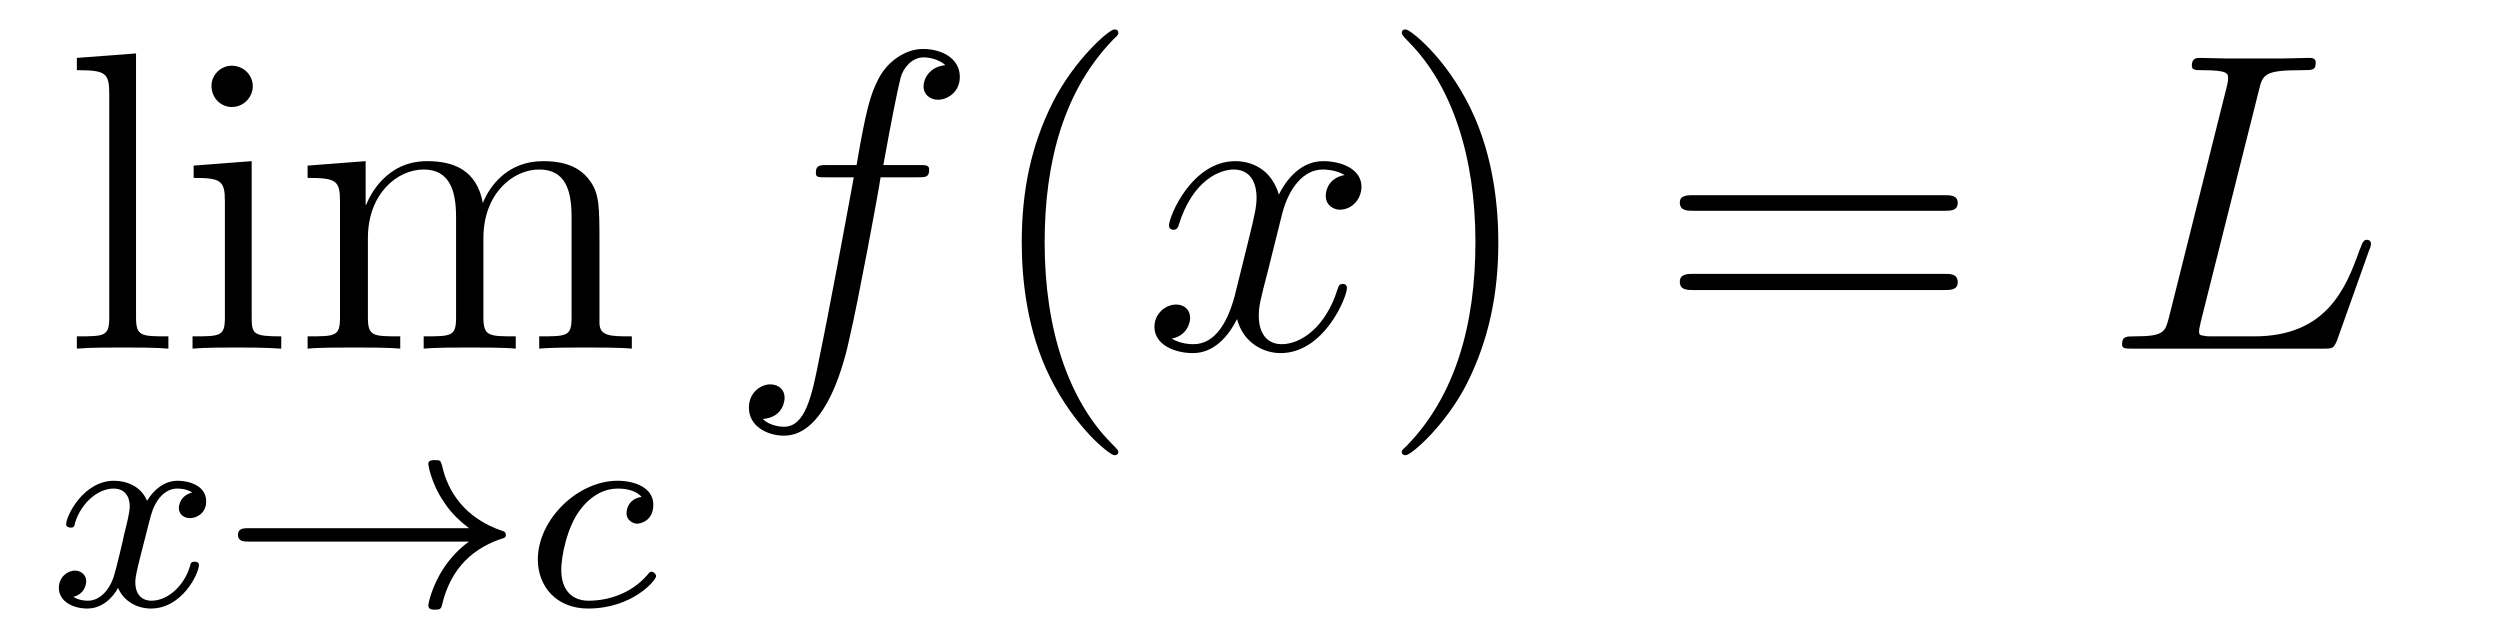 <?xml version='1.0'?>
<!-- This file was generated by dvisvgm 1.9.2 -->
<svg height='18pt' version='1.1' viewBox='0 -18 70 18' width='70pt' xmlns='http://www.w3.org/2000/svg' xmlns:xlink='http://www.w3.org/1999/xlink'>
<g id='page1'>
<g transform='matrix(1 0 0 1 -127 646)'>
<path d='M130.809 -662.504L129.152 -662.379V-662.035C129.965 -662.035 130.059 -661.957 130.059 -661.363V-655.113C130.059 -654.582 129.934 -654.582 129.152 -654.582V-654.238C129.496 -654.27 130.074 -654.27 130.434 -654.27C130.793 -654.27 131.387 -654.27 131.715 -654.238V-654.582C130.949 -654.582 130.809 -654.582 130.809 -655.113V-662.504ZM134.078 -661.582C134.078 -661.895 133.828 -662.16 133.484 -662.16C133.188 -662.16 132.922 -661.91 132.922 -661.598C132.922 -661.238 133.203 -661.004 133.484 -661.004C133.859 -661.004 134.078 -661.316 134.078 -661.582ZM132.422 -659.363V-659.019C133.188 -659.019 133.297 -658.941 133.297 -658.363V-655.113C133.297 -654.582 133.172 -654.582 132.391 -654.582V-654.238C132.734 -654.27 133.297 -654.27 133.641 -654.27C133.781 -654.27 134.469 -654.27 134.875 -654.238V-654.582C134.094 -654.582 134.047 -654.645 134.047 -655.113V-659.488L132.422 -659.363ZM143.785 -657.129C143.785 -658.238 143.785 -658.582 143.504 -658.957C143.16 -659.426 142.598 -659.488 142.207 -659.488C141.207 -659.488 140.707 -658.785 140.52 -658.316C140.348 -659.238 139.707 -659.488 138.957 -659.488C137.801 -659.488 137.348 -658.504 137.254 -658.269H137.238V-659.488L135.613 -659.363V-659.019C136.426 -659.019 136.52 -658.941 136.52 -658.348V-655.113C136.52 -654.582 136.395 -654.582 135.613 -654.582V-654.238C135.926 -654.27 136.566 -654.27 136.91 -654.27C137.254 -654.27 137.895 -654.27 138.207 -654.238V-654.582C137.441 -654.582 137.301 -654.582 137.301 -655.113V-657.332C137.301 -658.582 138.129 -659.254 138.863 -659.254C139.598 -659.254 139.77 -658.644 139.77 -657.926V-655.113C139.77 -654.582 139.644 -654.582 138.863 -654.582V-654.238C139.176 -654.27 139.816 -654.27 140.145 -654.27C140.488 -654.27 141.144 -654.27 141.441 -654.238V-654.582C140.691 -654.582 140.535 -654.582 140.535 -655.113V-657.332C140.535 -658.582 141.363 -659.254 142.098 -659.254C142.848 -659.254 143.004 -658.644 143.004 -657.926V-655.113C143.004 -654.582 142.879 -654.582 142.098 -654.582V-654.238C142.41 -654.27 143.051 -654.27 143.394 -654.27C143.738 -654.27 144.379 -654.27 144.691 -654.238V-654.582C144.098 -654.582 143.801 -654.582 143.785 -654.941V-657.129ZM144.957 -654.238' fill-rule='evenodd'/>
<path d='M132.383 -650.211C132.023 -650.117 132.008 -649.82 132.008 -649.773C132.008 -649.602 132.148 -649.492 132.32 -649.492C132.492 -649.492 132.773 -649.617 132.773 -649.961C132.773 -650.414 132.273 -650.539 131.977 -650.539C131.602 -650.539 131.305 -650.289 131.117 -649.977C130.945 -650.398 130.523 -650.539 130.195 -650.539C129.336 -650.539 128.852 -649.555 128.852 -649.32C128.852 -649.258 128.914 -649.227 128.977 -649.227C129.07 -649.227 129.086 -649.258 129.102 -649.367C129.289 -649.945 129.758 -650.32 130.18 -650.32C130.492 -650.32 130.633 -650.102 130.633 -649.82C130.633 -649.648 130.539 -649.289 130.477 -649.039C130.43 -648.805 130.258 -648.102 130.211 -647.945C130.102 -647.523 129.82 -647.18 129.461 -647.18C129.43 -647.18 129.211 -647.18 129.055 -647.289C129.414 -647.383 129.414 -647.711 129.414 -647.727C129.414 -647.898 129.273 -648.023 129.102 -648.023C128.883 -648.023 128.648 -647.836 128.648 -647.539C128.648 -647.164 129.039 -646.961 129.445 -646.961C129.867 -646.961 130.164 -647.273 130.305 -647.539C130.477 -647.148 130.852 -646.961 131.227 -646.961C132.102 -646.961 132.57 -647.945 132.57 -648.18C132.57 -648.258 132.508 -648.273 132.445 -648.273C132.352 -648.273 132.336 -648.227 132.32 -648.148C132.164 -647.617 131.711 -647.18 131.242 -647.18C130.977 -647.18 130.789 -647.352 130.789 -647.695C130.789 -647.852 130.836 -648.039 130.945 -648.477C131.008 -648.711 131.18 -649.414 131.227 -649.57C131.336 -649.977 131.602 -650.32 131.961 -650.32C132.008 -650.32 132.211 -650.32 132.383 -650.211ZM133.195 -647.039' fill-rule='evenodd'/>
<path d='M140.133 -648.836C139.867 -648.648 139.617 -648.383 139.43 -648.102C139.086 -647.586 138.992 -647.086 138.992 -647.055C138.992 -646.93 139.102 -646.93 139.18 -646.93C139.273 -646.93 139.336 -646.93 139.367 -647.023C139.57 -647.914 140.07 -648.586 141.039 -648.914C141.102 -648.93 141.164 -648.945 141.164 -649.023C141.164 -649.102 141.102 -649.133 141.07 -649.133C140.008 -649.492 139.539 -650.242 139.383 -650.945C139.336 -651.102 139.336 -651.117 139.18 -651.117C139.102 -651.117 138.992 -651.117 138.992 -651.008C138.992 -650.992 139.07 -650.461 139.43 -649.945C139.648 -649.602 139.93 -649.367 140.133 -649.211H133.961C133.836 -649.211 133.664 -649.211 133.664 -649.023C133.664 -648.836 133.836 -648.836 133.961 -648.836H140.133ZM141.715 -647.039' fill-rule='evenodd'/>
<path d='M144.965 -650.086C144.637 -650.039 144.543 -649.789 144.543 -649.633C144.543 -649.414 144.746 -649.336 144.84 -649.336C144.887 -649.336 145.293 -649.383 145.293 -649.867C145.293 -650.352 144.762 -650.539 144.293 -650.539C143.168 -650.539 142.059 -649.445 142.059 -648.336C142.059 -647.586 142.574 -646.961 143.465 -646.961C144.715 -646.961 145.371 -647.758 145.371 -647.867C145.371 -647.93 145.293 -647.992 145.246 -647.992C145.199 -647.992 145.184 -647.977 145.137 -647.914C144.512 -647.18 143.621 -647.18 143.481 -647.18C143.043 -647.18 142.715 -647.445 142.715 -648.055C142.715 -648.398 142.871 -649.242 143.246 -649.727C143.59 -650.18 143.98 -650.32 144.293 -650.32C144.387 -650.32 144.762 -650.32 144.965 -650.086ZM145.434 -647.039' fill-rule='evenodd'/>
<path d='M152.672 -659.035C152.922 -659.035 153.016 -659.035 153.016 -659.254C153.016 -659.379 152.922 -659.379 152.703 -659.379H151.734C151.953 -660.598 152.125 -661.457 152.219 -661.832C152.297 -662.113 152.547 -662.394 152.859 -662.394C153.109 -662.394 153.359 -662.285 153.469 -662.176C153.016 -662.129 152.859 -661.785 152.859 -661.582C152.859 -661.348 153.047 -661.207 153.266 -661.207C153.516 -661.207 153.875 -661.41 153.875 -661.848C153.875 -662.363 153.375 -662.629 152.844 -662.629C152.328 -662.629 151.828 -662.254 151.594 -661.785C151.375 -661.363 151.25 -660.941 150.984 -659.379H150.188C149.953 -659.379 149.844 -659.379 149.844 -659.16C149.844 -659.035 149.906 -659.035 150.156 -659.035H150.906C150.703 -657.926 150.203 -655.223 149.937 -653.957C149.734 -652.91 149.547 -652.051 148.953 -652.051C148.922 -652.051 148.578 -652.051 148.359 -652.269C148.969 -652.316 148.969 -652.848 148.969 -652.863C148.969 -653.098 148.797 -653.238 148.563 -653.238C148.328 -653.238 147.969 -653.035 147.969 -652.582C147.969 -652.066 148.484 -651.801 148.953 -651.801C150.172 -651.801 150.672 -653.988 150.797 -654.582C151.016 -655.504 151.609 -658.676 151.656 -659.035H152.672ZM153.117 -654.238' fill-rule='evenodd'/>
<path d='M158.313 -651.348C158.313 -651.379 158.313 -651.395 158.109 -651.598C156.922 -652.801 156.25 -654.77 156.25 -657.207C156.25 -659.52 156.813 -661.504 158.187 -662.91C158.313 -663.02 158.313 -663.051 158.313 -663.082C158.313 -663.16 158.25 -663.176 158.203 -663.176C158.047 -663.176 157.078 -662.316 156.484 -661.145C155.875 -659.941 155.609 -658.676 155.609 -657.207C155.609 -656.145 155.766 -654.723 156.391 -653.457C157.094 -652.02 158.078 -651.254 158.203 -651.254C158.25 -651.254 158.313 -651.27 158.313 -651.348ZM158.996 -654.238' fill-rule='evenodd'/>
<path d='M164.652 -659.098C164.262 -659.035 164.121 -658.738 164.121 -658.52C164.121 -658.238 164.355 -658.129 164.512 -658.129C164.871 -658.129 165.121 -658.441 165.121 -658.77C165.121 -659.27 164.559 -659.488 164.043 -659.488C163.324 -659.488 162.918 -658.785 162.809 -658.551C162.543 -659.441 161.793 -659.488 161.59 -659.488C160.371 -659.488 159.73 -657.941 159.73 -657.676C159.73 -657.629 159.777 -657.566 159.855 -657.566C159.949 -657.566 159.981 -657.629 159.996 -657.676C160.402 -659.004 161.199 -659.254 161.543 -659.254C162.09 -659.254 162.184 -658.754 162.184 -658.473C162.184 -658.207 162.121 -657.941 161.98 -657.363L161.574 -655.723C161.387 -655.02 161.043 -654.363 160.418 -654.363C160.356 -654.363 160.059 -654.363 159.809 -654.519C160.23 -654.598 160.324 -654.957 160.324 -655.098C160.324 -655.332 160.152 -655.473 159.934 -655.473C159.637 -655.473 159.324 -655.223 159.324 -654.848C159.324 -654.348 159.887 -654.113 160.402 -654.113C160.98 -654.113 161.387 -654.566 161.637 -655.066C161.824 -654.363 162.418 -654.113 162.855 -654.113C164.074 -654.113 164.715 -655.676 164.715 -655.941C164.715 -656.004 164.668 -656.051 164.605 -656.051C164.496 -656.051 164.481 -655.988 164.449 -655.895C164.121 -654.848 163.434 -654.363 162.887 -654.363C162.48 -654.363 162.246 -654.66 162.246 -655.16C162.246 -655.426 162.293 -655.613 162.496 -656.394L162.902 -658.02C163.09 -658.738 163.496 -659.254 164.043 -659.254C164.059 -659.254 164.402 -659.254 164.652 -659.098ZM165.594 -654.238' fill-rule='evenodd'/>
<path d='M168.953 -657.207C168.953 -658.113 168.844 -659.598 168.172 -660.973C167.469 -662.41 166.484 -663.176 166.359 -663.176C166.313 -663.176 166.25 -663.16 166.25 -663.082C166.25 -663.051 166.25 -663.02 166.453 -662.816C167.641 -661.613 168.312 -659.645 168.312 -657.223C168.312 -654.91 167.75 -652.91 166.375 -651.504C166.25 -651.395 166.25 -651.379 166.25 -651.348C166.25 -651.27 166.313 -651.254 166.359 -651.254C166.516 -651.254 167.484 -652.098 168.078 -653.27C168.687 -654.488 168.953 -655.77 168.953 -657.207ZM170.152 -654.238' fill-rule='evenodd'/>
<path d='M181.441 -658.098C181.613 -658.098 181.816 -658.098 181.816 -658.316C181.816 -658.535 181.613 -658.535 181.441 -658.535H174.426C174.254 -658.535 174.035 -658.535 174.035 -658.332C174.035 -658.098 174.238 -658.098 174.426 -658.098H181.441ZM181.441 -655.879C181.613 -655.879 181.816 -655.879 181.816 -656.098C181.816 -656.332 181.613 -656.332 181.441 -656.332H174.426C174.254 -656.332 174.035 -656.332 174.035 -656.113C174.035 -655.879 174.238 -655.879 174.426 -655.879H181.441ZM182.512 -654.238' fill-rule='evenodd'/>
<path d='M190.246 -661.457C190.356 -661.91 190.387 -662.035 191.434 -662.035C191.762 -662.035 191.84 -662.035 191.84 -662.254C191.84 -662.379 191.715 -662.379 191.668 -662.379C191.434 -662.379 191.152 -662.363 190.918 -662.363H189.309C189.09 -662.363 188.824 -662.379 188.605 -662.379C188.512 -662.379 188.371 -662.379 188.371 -662.16C188.371 -662.035 188.481 -662.035 188.668 -662.035C189.387 -662.035 189.387 -661.941 189.387 -661.801C189.387 -661.785 189.387 -661.707 189.34 -661.535L187.731 -655.113C187.621 -654.707 187.605 -654.582 186.762 -654.582C186.543 -654.582 186.418 -654.582 186.418 -654.363C186.418 -654.238 186.496 -654.238 186.73 -654.238H192.074C192.324 -654.238 192.34 -654.254 192.433 -654.457L193.34 -657.004C193.372 -657.066 193.387 -657.129 193.387 -657.176C193.387 -657.238 193.34 -657.285 193.277 -657.285C193.261 -657.285 193.199 -657.285 193.183 -657.238C193.152 -657.223 193.152 -657.207 193.058 -656.973C192.684 -655.926 192.137 -654.582 190.121 -654.582H188.98C188.809 -654.582 188.793 -654.582 188.715 -654.598C188.59 -654.613 188.574 -654.629 188.574 -654.723C188.574 -654.816 188.605 -654.879 188.621 -654.988L190.246 -661.457ZM193.789 -654.238' fill-rule='evenodd'/>
</g>
</g>
</svg>
